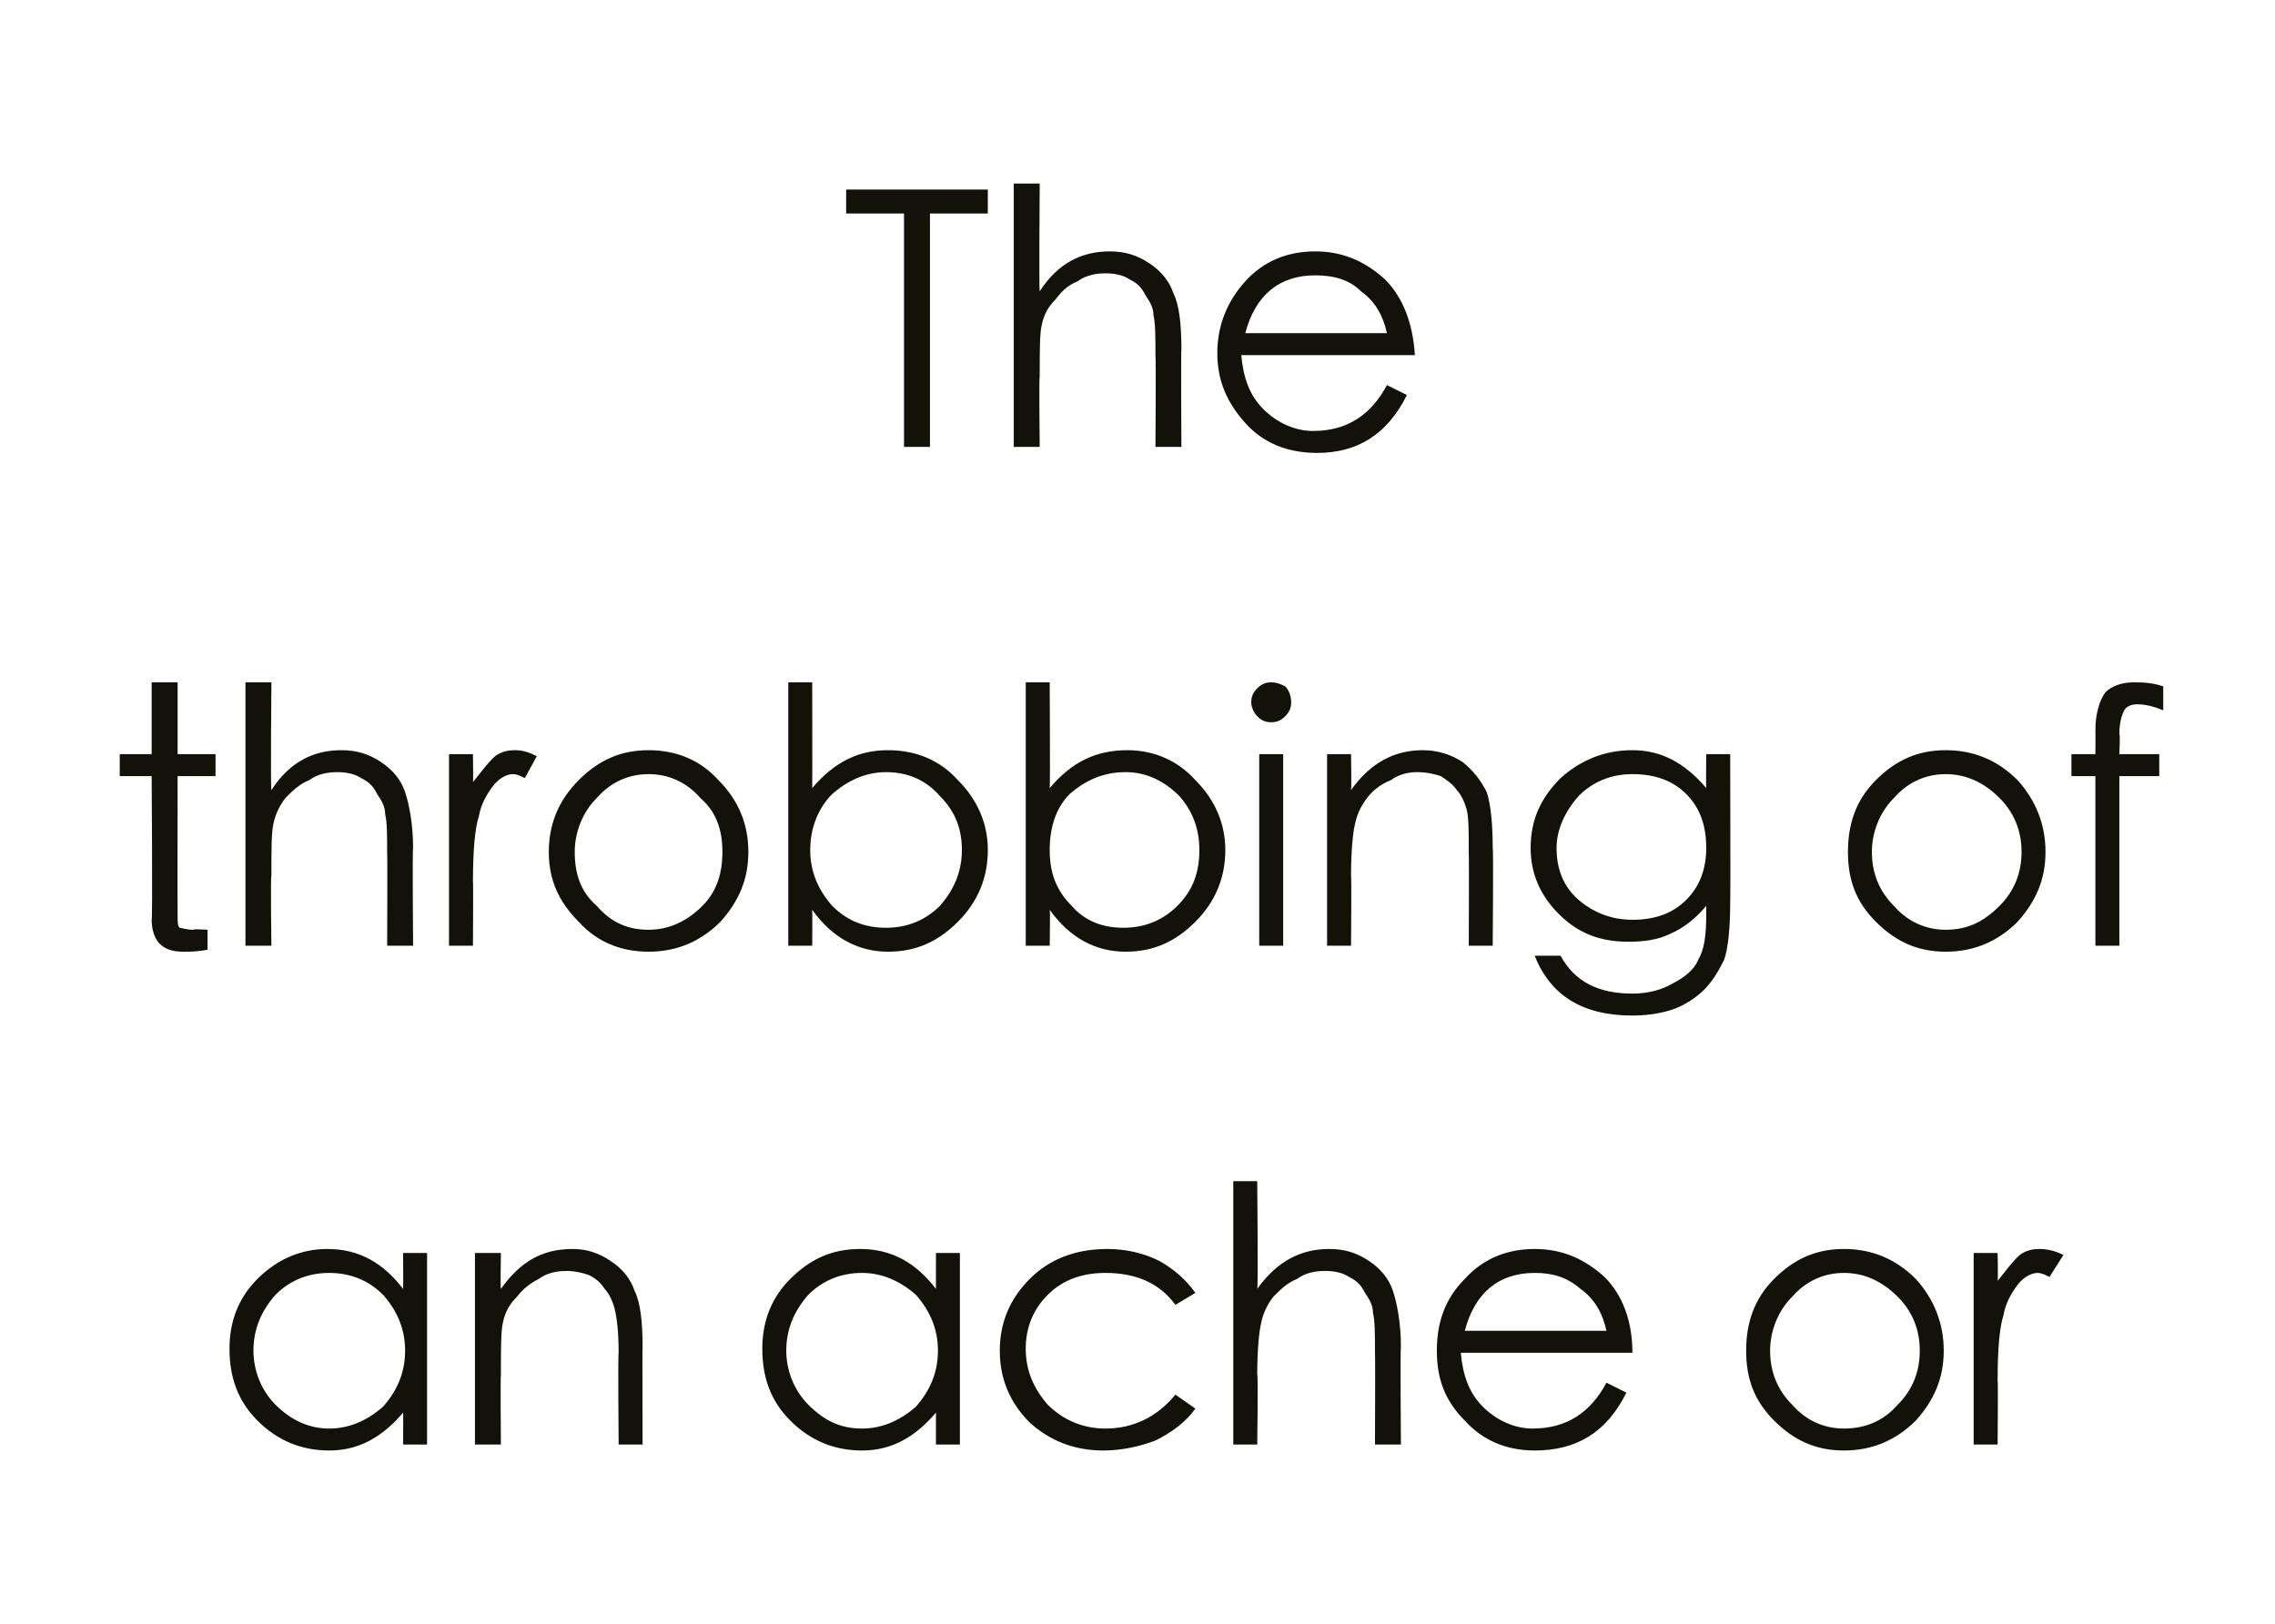 <?xml version="1.0" standalone="no"?><!DOCTYPE svg PUBLIC "-//W3C//DTD SVG 1.1//EN" "http://www.w3.org/Graphics/SVG/1.1/DTD/svg11.dtd"><svg xmlns="http://www.w3.org/2000/svg" version="1.1" width="114px" height="81.4px" viewBox="0 -8 114 81.4" style="top:-8px">  <desc>The throbbing of an ache or pain</desc>  <defs/>  <g id="Polygon143530">    <path d="M 21.4 54.8 L 21.4 64.4 L 20.2 64.4 C 20.2 64.4 20.21 62.76 20.2 62.8 C 19.1 64.1 17.9 64.7 16.5 64.7 C 15.1 64.7 13.9 64.2 12.9 63.2 C 11.9 62.2 11.5 61 11.5 59.6 C 11.5 58.3 11.9 57.1 12.9 56.1 C 13.9 55.1 15.1 54.6 16.4 54.6 C 18 54.6 19.2 55.3 20.2 56.6 C 20.21 56.59 20.2 54.8 20.2 54.8 L 21.4 54.8 Z M 20.3 59.7 C 20.3 58.6 19.9 57.7 19.2 56.9 C 18.5 56.2 17.6 55.8 16.5 55.8 C 15.4 55.8 14.5 56.2 13.8 56.9 C 13.1 57.7 12.7 58.6 12.7 59.7 C 12.7 60.7 13.1 61.7 13.8 62.4 C 14.6 63.2 15.5 63.6 16.5 63.6 C 17.5 63.6 18.4 63.2 19.2 62.5 C 19.9 61.7 20.3 60.8 20.3 59.7 Z M 23.8 54.8 L 25.1 54.8 C 25.1 54.8 25.07 56.55 25.1 56.6 C 26.1 55.2 27.2 54.6 28.7 54.6 C 29.4 54.6 30 54.8 30.6 55.2 C 31.2 55.6 31.6 56.1 31.8 56.7 C 32.1 57.3 32.2 58.3 32.2 59.5 C 32.18 59.49 32.2 64.4 32.2 64.4 L 31 64.4 C 31 64.4 30.96 59.85 31 59.8 C 31 58.7 30.9 58 30.8 57.6 C 30.7 57.2 30.5 56.8 30.3 56.6 C 30.1 56.3 29.9 56.1 29.5 55.9 C 29.2 55.8 28.8 55.7 28.4 55.7 C 27.9 55.7 27.4 55.8 27 56.1 C 26.6 56.3 26.2 56.6 25.9 57 C 25.5 57.4 25.3 57.8 25.2 58.3 C 25.1 58.7 25.1 59.6 25.1 60.9 C 25.07 60.89 25.1 64.4 25.1 64.4 L 23.8 64.4 L 23.8 54.8 Z M 48.1 54.8 L 48.1 64.4 L 46.9 64.4 C 46.9 64.4 46.9 62.76 46.9 62.8 C 45.8 64.1 44.6 64.7 43.2 64.7 C 41.8 64.7 40.6 64.2 39.6 63.2 C 38.6 62.2 38.2 61 38.2 59.6 C 38.2 58.3 38.6 57.1 39.6 56.1 C 40.6 55.1 41.7 54.6 43.1 54.6 C 44.7 54.6 45.9 55.3 46.9 56.6 C 46.9 56.59 46.9 54.8 46.9 54.8 L 48.1 54.8 Z M 47 59.7 C 47 58.6 46.6 57.7 45.9 56.9 C 45.1 56.2 44.2 55.8 43.2 55.8 C 42.1 55.8 41.2 56.2 40.5 56.9 C 39.8 57.7 39.4 58.6 39.4 59.7 C 39.4 60.7 39.8 61.7 40.5 62.4 C 41.3 63.2 42.1 63.6 43.2 63.6 C 44.2 63.6 45.1 63.2 45.9 62.5 C 46.6 61.7 47 60.8 47 59.7 Z M 59.9 56.8 C 59.9 56.8 58.9 57.4 58.9 57.4 C 58.1 56.3 56.9 55.8 55.4 55.8 C 54.3 55.8 53.3 56.1 52.5 56.9 C 51.8 57.6 51.4 58.5 51.4 59.6 C 51.4 60.7 51.8 61.6 52.5 62.4 C 53.3 63.2 54.3 63.6 55.4 63.6 C 56.8 63.6 58 63 58.9 61.9 C 58.9 61.9 59.9 62.6 59.9 62.6 C 59.4 63.3 58.7 63.8 57.9 64.2 C 57.1 64.5 56.2 64.7 55.3 64.7 C 53.8 64.7 52.6 64.2 51.6 63.3 C 50.6 62.3 50.1 61.1 50.1 59.7 C 50.1 58.3 50.6 57.1 51.6 56.1 C 52.6 55.1 53.9 54.6 55.5 54.6 C 56.4 54.6 57.3 54.8 58.1 55.2 C 58.8 55.6 59.4 56.1 59.9 56.8 Z M 61.8 51.2 L 63 51.2 C 63 51.2 63.05 56.55 63 56.6 C 64 55.2 65.2 54.6 66.6 54.6 C 67.4 54.6 68 54.8 68.6 55.2 C 69.2 55.6 69.6 56.1 69.8 56.7 C 70 57.3 70.2 58.3 70.2 59.5 C 70.16 59.49 70.2 64.4 70.2 64.4 L 68.9 64.4 C 68.9 64.4 68.92 59.85 68.9 59.8 C 68.9 58.9 68.9 58.2 68.8 57.8 C 68.8 57.4 68.6 57.1 68.4 56.8 C 68.2 56.4 68 56.2 67.6 56 C 67.3 55.8 66.9 55.7 66.4 55.7 C 65.9 55.7 65.4 55.8 65 56.1 C 64.5 56.3 64.2 56.6 63.8 57 C 63.5 57.4 63.3 57.8 63.2 58.3 C 63.1 58.7 63 59.6 63 60.9 C 63.05 60.89 63 64.4 63 64.4 L 61.8 64.4 L 61.8 51.2 Z M 76.8 63.6 C 78.5 63.6 79.7 62.8 80.5 61.3 C 80.5 61.3 81.5 61.8 81.5 61.8 C 80.5 63.8 79 64.7 76.9 64.7 C 75.5 64.7 74.3 64.2 73.4 63.2 C 72.4 62.2 72 61.1 72 59.7 C 72 58.3 72.4 57.1 73.4 56.1 C 74.3 55.1 75.5 54.6 76.9 54.6 C 78.3 54.6 79.4 55.1 80.4 56 C 81.3 56.9 81.8 58.2 81.8 59.8 C 81.8 59.8 73.2 59.8 73.2 59.8 C 73.3 60.9 73.6 61.8 74.3 62.5 C 75 63.2 75.9 63.6 76.8 63.6 C 76.8 63.6 76.8 63.6 76.8 63.6 Z M 80.5 58.7 C 80.3 57.8 79.9 57.1 79.2 56.6 C 78.5 56 77.8 55.8 76.9 55.8 C 75.1 55.8 73.9 56.8 73.4 58.7 C 73.4 58.7 80.5 58.7 80.5 58.7 Z M 87.5 59.7 C 87.5 58.3 87.9 57.1 88.9 56.1 C 89.9 55.1 91 54.6 92.4 54.6 C 93.8 54.6 95 55.1 96 56.1 C 96.9 57.1 97.4 58.3 97.4 59.7 C 97.4 61.1 96.9 62.2 96 63.2 C 95 64.2 93.8 64.7 92.4 64.7 C 91 64.7 89.9 64.2 88.9 63.2 C 87.9 62.2 87.5 61.1 87.5 59.7 Z M 96.2 59.7 C 96.2 58.6 95.8 57.7 95.1 57 C 94.3 56.2 93.4 55.8 92.4 55.8 C 91.4 55.8 90.5 56.2 89.8 57 C 89.1 57.7 88.7 58.7 88.7 59.7 C 88.7 60.8 89.1 61.7 89.8 62.4 C 90.5 63.2 91.4 63.6 92.4 63.6 C 93.5 63.6 94.4 63.2 95.1 62.4 C 95.8 61.7 96.2 60.8 96.2 59.7 Z M 98.9 54.8 L 100.1 54.8 C 100.1 54.8 100.13 56.23 100.1 56.2 C 100.5 55.7 100.8 55.3 101.1 55 C 101.4 54.7 101.8 54.6 102.2 54.6 C 102.6 54.6 103 54.7 103.4 54.9 C 103.4 54.9 102.7 56 102.7 56 C 102.5 55.9 102.3 55.8 102.1 55.8 C 101.8 55.8 101.4 56 101.1 56.4 C 100.8 56.8 100.5 57.3 100.4 57.9 C 100.2 58.5 100.1 59.6 100.1 61.2 C 100.13 61.16 100.1 64.4 100.1 64.4 L 98.9 64.4 L 98.9 54.8 Z " stroke="none" fill="#121209"/>  </g>  <g id="Polygon143529">    <path d="M 8.9 37.9 C 8.9 38.2 8.9 38.4 9 38.5 C 9.1 38.5 9.3 38.6 9.7 38.6 C 9.66 38.55 10.4 38.6 10.4 38.6 C 10.4 38.6 10.4 39.6 10.4 39.6 C 9.9 39.7 9.5 39.7 9.2 39.7 C 8.7 39.7 8.3 39.6 8 39.3 C 7.8 39.1 7.6 38.7 7.6 38.1 C 7.65 38.09 7.6 30.9 7.6 30.9 L 6 30.9 L 6 29.8 L 7.6 29.8 L 7.6 26.2 L 8.9 26.2 L 8.9 29.8 L 10.8 29.8 L 10.8 30.9 L 8.9 30.9 C 8.9 30.9 8.89 37.89 8.9 37.9 Z M 12.3 26.2 L 13.6 26.2 C 13.6 26.2 13.55 31.55 13.6 31.6 C 14.5 30.2 15.7 29.6 17.1 29.6 C 17.9 29.6 18.5 29.8 19.1 30.2 C 19.7 30.6 20.1 31.1 20.3 31.7 C 20.5 32.3 20.7 33.3 20.7 34.5 C 20.66 34.49 20.7 39.4 20.7 39.4 L 19.4 39.4 C 19.4 39.4 19.42 34.85 19.4 34.8 C 19.4 33.9 19.4 33.2 19.3 32.8 C 19.3 32.4 19.1 32.1 18.9 31.8 C 18.7 31.4 18.5 31.2 18.1 31 C 17.8 30.8 17.4 30.7 16.9 30.7 C 16.4 30.7 15.9 30.8 15.5 31.1 C 15 31.3 14.7 31.6 14.3 32 C 14 32.4 13.8 32.8 13.7 33.3 C 13.6 33.7 13.6 34.6 13.6 35.9 C 13.55 35.89 13.6 39.4 13.6 39.4 L 12.3 39.4 L 12.3 26.2 Z M 22.5 29.8 L 23.7 29.8 C 23.7 29.8 23.72 31.23 23.7 31.2 C 24.1 30.7 24.4 30.3 24.7 30 C 25 29.7 25.4 29.6 25.8 29.6 C 26.2 29.6 26.5 29.7 26.9 29.9 C 26.9 29.9 26.3 31 26.3 31 C 26.1 30.9 25.9 30.8 25.7 30.8 C 25.4 30.8 25 31 24.7 31.4 C 24.4 31.8 24.1 32.3 24 32.9 C 23.8 33.5 23.7 34.6 23.7 36.2 C 23.72 36.16 23.7 39.4 23.7 39.4 L 22.5 39.4 L 22.5 29.8 Z M 27.5 34.7 C 27.5 33.3 28 32.1 29 31.1 C 30 30.1 31.1 29.6 32.5 29.6 C 33.9 29.6 35.1 30.1 36 31.1 C 37 32.1 37.5 33.3 37.5 34.7 C 37.5 36.1 37 37.2 36.1 38.2 C 35.1 39.2 33.9 39.7 32.5 39.7 C 31.1 39.7 29.9 39.2 29 38.2 C 28 37.2 27.5 36.1 27.5 34.7 Z M 36.2 34.7 C 36.2 33.6 35.9 32.7 35.1 32 C 34.4 31.2 33.5 30.8 32.5 30.8 C 31.5 30.8 30.6 31.2 29.9 32 C 29.2 32.7 28.8 33.7 28.8 34.7 C 28.8 35.8 29.1 36.7 29.9 37.4 C 30.6 38.2 31.4 38.6 32.5 38.6 C 33.5 38.6 34.4 38.2 35.2 37.4 C 35.9 36.7 36.2 35.8 36.2 34.7 Z M 39.5 39.4 L 39.5 26.2 L 40.7 26.2 C 40.7 26.2 40.71 31.48 40.7 31.5 C 41.8 30.2 43 29.6 44.5 29.6 C 45.9 29.6 47.1 30.1 48 31.1 C 49 32.1 49.5 33.3 49.5 34.6 C 49.5 36 49 37.2 48 38.2 C 47 39.2 45.9 39.7 44.5 39.7 C 43 39.7 41.7 39 40.7 37.6 C 40.71 37.64 40.7 39.4 40.7 39.4 L 39.5 39.4 Z M 40.6 34.6 C 40.6 35.7 41 36.6 41.7 37.4 C 42.5 38.2 43.4 38.5 44.4 38.5 C 45.5 38.5 46.4 38.1 47.1 37.4 C 47.8 36.6 48.2 35.7 48.2 34.6 C 48.2 33.6 47.9 32.7 47.1 31.9 C 46.4 31.1 45.5 30.7 44.4 30.7 C 43.4 30.7 42.5 31.1 41.7 31.8 C 41 32.5 40.6 33.5 40.6 34.6 Z M 51.4 39.4 L 51.4 26.2 L 52.6 26.2 C 52.6 26.2 52.63 31.48 52.6 31.5 C 53.7 30.2 54.9 29.6 56.5 29.6 C 57.8 29.6 59 30.1 59.9 31.1 C 60.9 32.1 61.4 33.3 61.4 34.6 C 61.4 36 60.9 37.2 59.9 38.2 C 58.9 39.2 57.8 39.7 56.4 39.7 C 54.9 39.7 53.6 39 52.6 37.6 C 52.63 37.64 52.6 39.4 52.6 39.4 L 51.4 39.4 Z M 52.6 34.6 C 52.6 35.7 52.9 36.6 53.7 37.4 C 54.4 38.2 55.3 38.5 56.3 38.5 C 57.4 38.5 58.3 38.1 59 37.4 C 59.8 36.6 60.1 35.7 60.1 34.6 C 60.1 33.6 59.8 32.7 59.1 31.9 C 58.3 31.1 57.4 30.7 56.4 30.7 C 55.3 30.7 54.4 31.1 53.6 31.8 C 52.9 32.5 52.6 33.5 52.6 34.6 Z M 62.7 27.2 C 62.7 26.9 62.8 26.7 63 26.5 C 63.2 26.3 63.4 26.2 63.7 26.2 C 64 26.2 64.2 26.3 64.4 26.4 C 64.6 26.6 64.7 26.9 64.7 27.2 C 64.7 27.5 64.6 27.7 64.4 27.9 C 64.2 28.1 64 28.2 63.7 28.2 C 63.4 28.2 63.2 28.1 63 27.9 C 62.8 27.7 62.7 27.4 62.7 27.2 Z M 63.1 29.8 L 64.3 29.8 L 64.3 39.4 L 63.1 39.4 L 63.1 29.8 Z M 66.5 29.8 L 67.7 29.8 C 67.7 29.8 67.73 31.55 67.7 31.6 C 68.7 30.2 69.9 29.6 71.3 29.6 C 72 29.6 72.7 29.8 73.3 30.2 C 73.8 30.6 74.2 31.1 74.5 31.7 C 74.7 32.3 74.8 33.3 74.8 34.5 C 74.84 34.49 74.8 39.4 74.8 39.4 L 73.6 39.4 C 73.6 39.4 73.62 34.85 73.6 34.8 C 73.6 33.7 73.6 33 73.5 32.6 C 73.4 32.2 73.2 31.8 73 31.6 C 72.8 31.3 72.5 31.1 72.2 30.9 C 71.9 30.8 71.5 30.7 71 30.7 C 70.6 30.7 70.1 30.8 69.7 31.1 C 69.2 31.3 68.8 31.6 68.5 32 C 68.2 32.4 68 32.8 67.9 33.3 C 67.8 33.7 67.7 34.6 67.7 35.9 C 67.73 35.89 67.7 39.4 67.7 39.4 L 66.5 39.4 L 66.5 29.8 Z M 85.5 29.8 L 86.7 29.8 C 86.7 29.8 86.72 37.22 86.7 37.2 C 86.7 38.5 86.6 39.5 86.4 40.1 C 86.1 40.7 85.8 41.2 85.4 41.6 C 85 42 84.4 42.4 83.8 42.6 C 83.2 42.8 82.5 42.9 81.8 42.9 C 79.3 42.9 77.7 41.9 76.9 39.9 C 76.9 39.9 78.2 39.9 78.2 39.9 C 78.9 41.2 80.1 41.8 81.8 41.8 C 82.6 41.8 83.3 41.6 83.8 41.3 C 84.4 41 84.9 40.6 85.1 40.1 C 85.4 39.6 85.5 38.9 85.5 37.8 C 85.5 37.8 85.5 37.4 85.5 37.4 C 85 38 84.4 38.5 83.7 38.8 C 83.1 39.1 82.4 39.2 81.6 39.2 C 80.2 39.2 79.1 38.8 78.1 37.8 C 77.2 36.9 76.7 35.8 76.7 34.5 C 76.7 33.1 77.2 32 78.2 31 C 79.2 30.1 80.4 29.6 81.8 29.6 C 83.2 29.6 84.4 30.2 85.5 31.5 C 85.48 31.5 85.5 29.8 85.5 29.8 Z M 85.5 34.5 C 85.5 33.4 85.2 32.5 84.5 31.8 C 83.8 31.1 82.9 30.8 81.8 30.8 C 80.7 30.8 79.8 31.2 79.1 31.9 C 78.4 32.7 78 33.6 78 34.5 C 78 35.5 78.3 36.4 79.1 37.1 C 79.8 37.7 80.7 38.1 81.8 38.1 C 82.9 38.1 83.8 37.8 84.5 37.1 C 85.2 36.4 85.5 35.5 85.5 34.5 Z M 92.6 34.7 C 92.6 33.3 93 32.1 94 31.1 C 95 30.1 96.1 29.6 97.5 29.6 C 98.9 29.6 100.1 30.1 101.1 31.1 C 102 32.1 102.5 33.3 102.5 34.7 C 102.5 36.1 102 37.2 101.1 38.2 C 100.1 39.2 98.9 39.7 97.5 39.7 C 96.1 39.7 95 39.2 94 38.2 C 93 37.2 92.6 36.1 92.6 34.7 Z M 101.3 34.7 C 101.3 33.6 100.9 32.7 100.2 32 C 99.4 31.2 98.5 30.8 97.5 30.8 C 96.5 30.8 95.6 31.2 94.9 32 C 94.2 32.7 93.8 33.7 93.8 34.7 C 93.8 35.8 94.2 36.7 94.9 37.4 C 95.6 38.2 96.5 38.6 97.5 38.6 C 98.6 38.6 99.4 38.2 100.2 37.4 C 100.9 36.7 101.3 35.8 101.3 34.7 Z M 106.9 26.2 C 107.3 26.2 107.8 26.2 108.4 26.4 C 108.4 26.4 108.4 27.6 108.4 27.6 C 107.9 27.4 107.5 27.3 107.1 27.3 C 106.8 27.3 106.5 27.4 106.4 27.7 C 106.3 27.9 106.2 28.3 106.2 28.8 C 106.25 28.8 106.2 29.8 106.2 29.8 L 108.2 29.8 L 108.2 30.9 L 106.2 30.9 L 106.2 39.4 L 105 39.4 L 105 30.9 L 103.8 30.9 L 103.8 29.8 L 105 29.8 C 105 29.8 105.01 28.6 105 28.6 C 105 27.8 105.2 27.1 105.5 26.7 C 105.8 26.4 106.3 26.2 106.9 26.2 C 106.9 26.2 106.9 26.2 106.9 26.2 Z " stroke="none" fill="#121209"/>  </g>  <g id="Polygon143528">    <path d="M 42.4 2.7 L 42.4 1.5 L 49.5 1.5 L 49.5 2.7 L 46.6 2.7 L 46.6 14.4 L 45.3 14.4 L 45.3 2.7 L 42.4 2.7 Z M 50.8 1.2 L 52.1 1.2 C 52.1 1.2 52.06 6.55 52.1 6.6 C 53 5.2 54.2 4.6 55.6 4.6 C 56.4 4.6 57 4.8 57.6 5.2 C 58.2 5.6 58.6 6.1 58.8 6.7 C 59.1 7.3 59.2 8.3 59.2 9.5 C 59.17 9.49 59.2 14.4 59.2 14.4 L 57.9 14.4 C 57.9 14.4 57.93 9.85 57.9 9.8 C 57.9 8.9 57.9 8.2 57.8 7.8 C 57.8 7.4 57.6 7.1 57.4 6.8 C 57.2 6.4 57 6.2 56.6 6 C 56.3 5.8 55.9 5.7 55.4 5.7 C 54.9 5.7 54.4 5.8 54 6.1 C 53.5 6.3 53.2 6.6 52.9 7 C 52.5 7.4 52.3 7.8 52.2 8.3 C 52.1 8.7 52.1 9.6 52.1 10.9 C 52.06 10.89 52.1 14.4 52.1 14.4 L 50.8 14.4 L 50.8 1.2 Z M 65.8 13.6 C 67.5 13.6 68.7 12.8 69.5 11.3 C 69.5 11.3 70.5 11.8 70.5 11.8 C 69.5 13.8 68 14.7 66 14.7 C 64.5 14.7 63.3 14.2 62.4 13.2 C 61.5 12.2 61 11.1 61 9.7 C 61 8.3 61.5 7.1 62.4 6.1 C 63.3 5.1 64.5 4.6 65.9 4.6 C 67.3 4.6 68.4 5.1 69.4 6 C 70.3 6.9 70.8 8.2 70.9 9.8 C 70.9 9.8 62.2 9.8 62.2 9.8 C 62.3 10.9 62.6 11.8 63.3 12.5 C 64 13.2 64.9 13.6 65.8 13.6 C 65.8 13.6 65.8 13.6 65.8 13.6 Z M 69.5 8.7 C 69.3 7.8 68.9 7.1 68.2 6.6 C 67.6 6 66.8 5.8 65.9 5.8 C 64.1 5.8 62.9 6.8 62.4 8.7 C 62.4 8.7 69.5 8.7 69.5 8.7 Z " stroke="none" fill="#121209"/>  </g></svg>